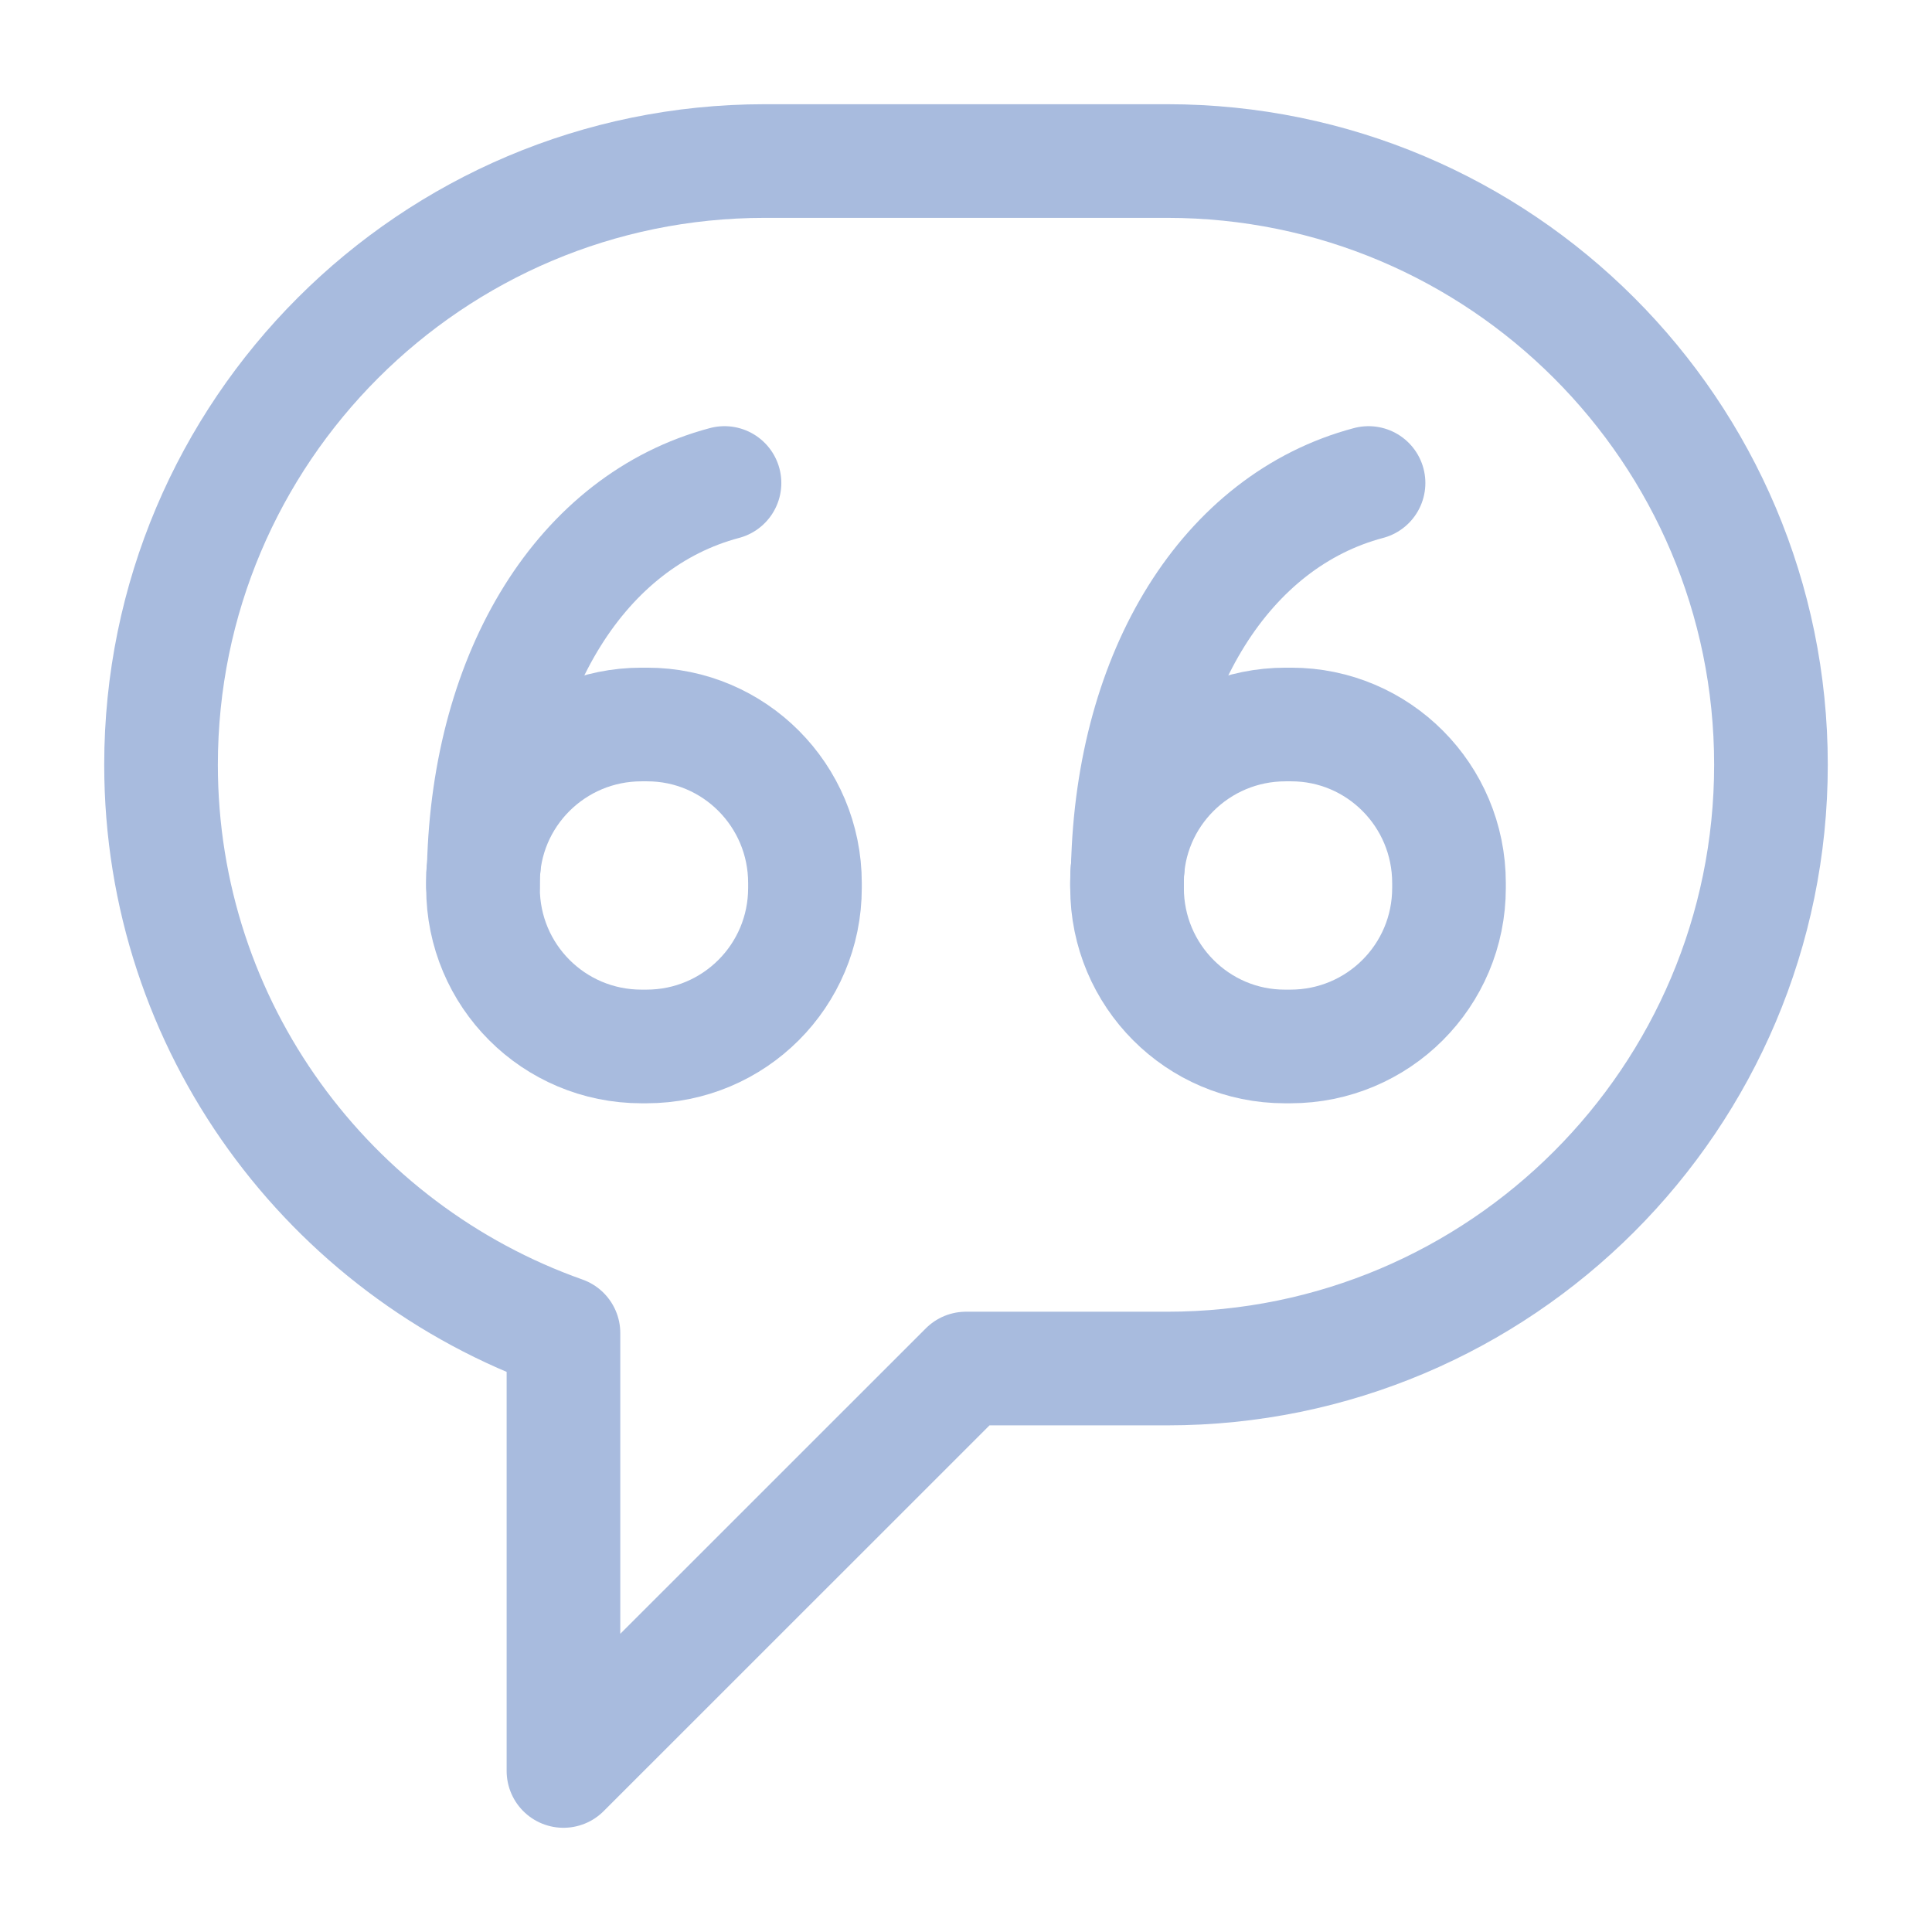 <svg width="17" height="17" viewBox="0 0 17 17" fill="none" xmlns="http://www.w3.org/2000/svg">
<path d="M10.271 1.417H6.729C3.797 1.417 1.417 3.797 1.417 6.729C1.417 9.038 2.897 11 4.958 11.73V15.583L8.5 12.042H10.271C13.203 12.042 15.583 9.662 15.583 6.729C15.583 3.797 13.203 1.417 10.271 1.417Z" stroke="#A8BBDE" stroke-miterlimit="10" stroke-linecap="round" stroke-linejoin="round"/>
<path d="M12.042 4.25C10.788 4.583 9.966 5.907 9.924 7.629C9.917 7.671 9.917 7.721 9.917 7.77V7.792" stroke="#A8BBDE" stroke-miterlimit="10" stroke-linecap="round" stroke-linejoin="round"/>
<path d="M11.312 6.375H11.362C12.127 6.375 12.75 6.998 12.75 7.77V7.813C12.75 8.585 12.127 9.208 11.354 9.208H11.305C10.54 9.208 9.917 8.585 9.917 7.813V7.763C9.917 6.998 10.54 6.375 11.312 6.375Z" stroke="#A8BBDE" stroke-miterlimit="10" stroke-linecap="round" stroke-linejoin="round"/>
<path d="M6.375 4.25C5.121 4.583 4.3 5.907 4.257 7.629C4.25 7.671 4.25 7.721 4.25 7.77V7.792" stroke="#A8BBDE" stroke-miterlimit="10" stroke-linecap="round" stroke-linejoin="round"/>
<path d="M5.645 6.375H5.695C6.46 6.375 7.083 6.998 7.083 7.77V7.813C7.083 8.585 6.46 9.208 5.688 9.208H5.645C4.873 9.208 4.25 8.585 4.25 7.813V7.763C4.25 6.998 4.873 6.375 5.645 6.375Z" stroke="#A8BBDE" stroke-miterlimit="10" stroke-linecap="round" stroke-linejoin="round"/>
</svg>
